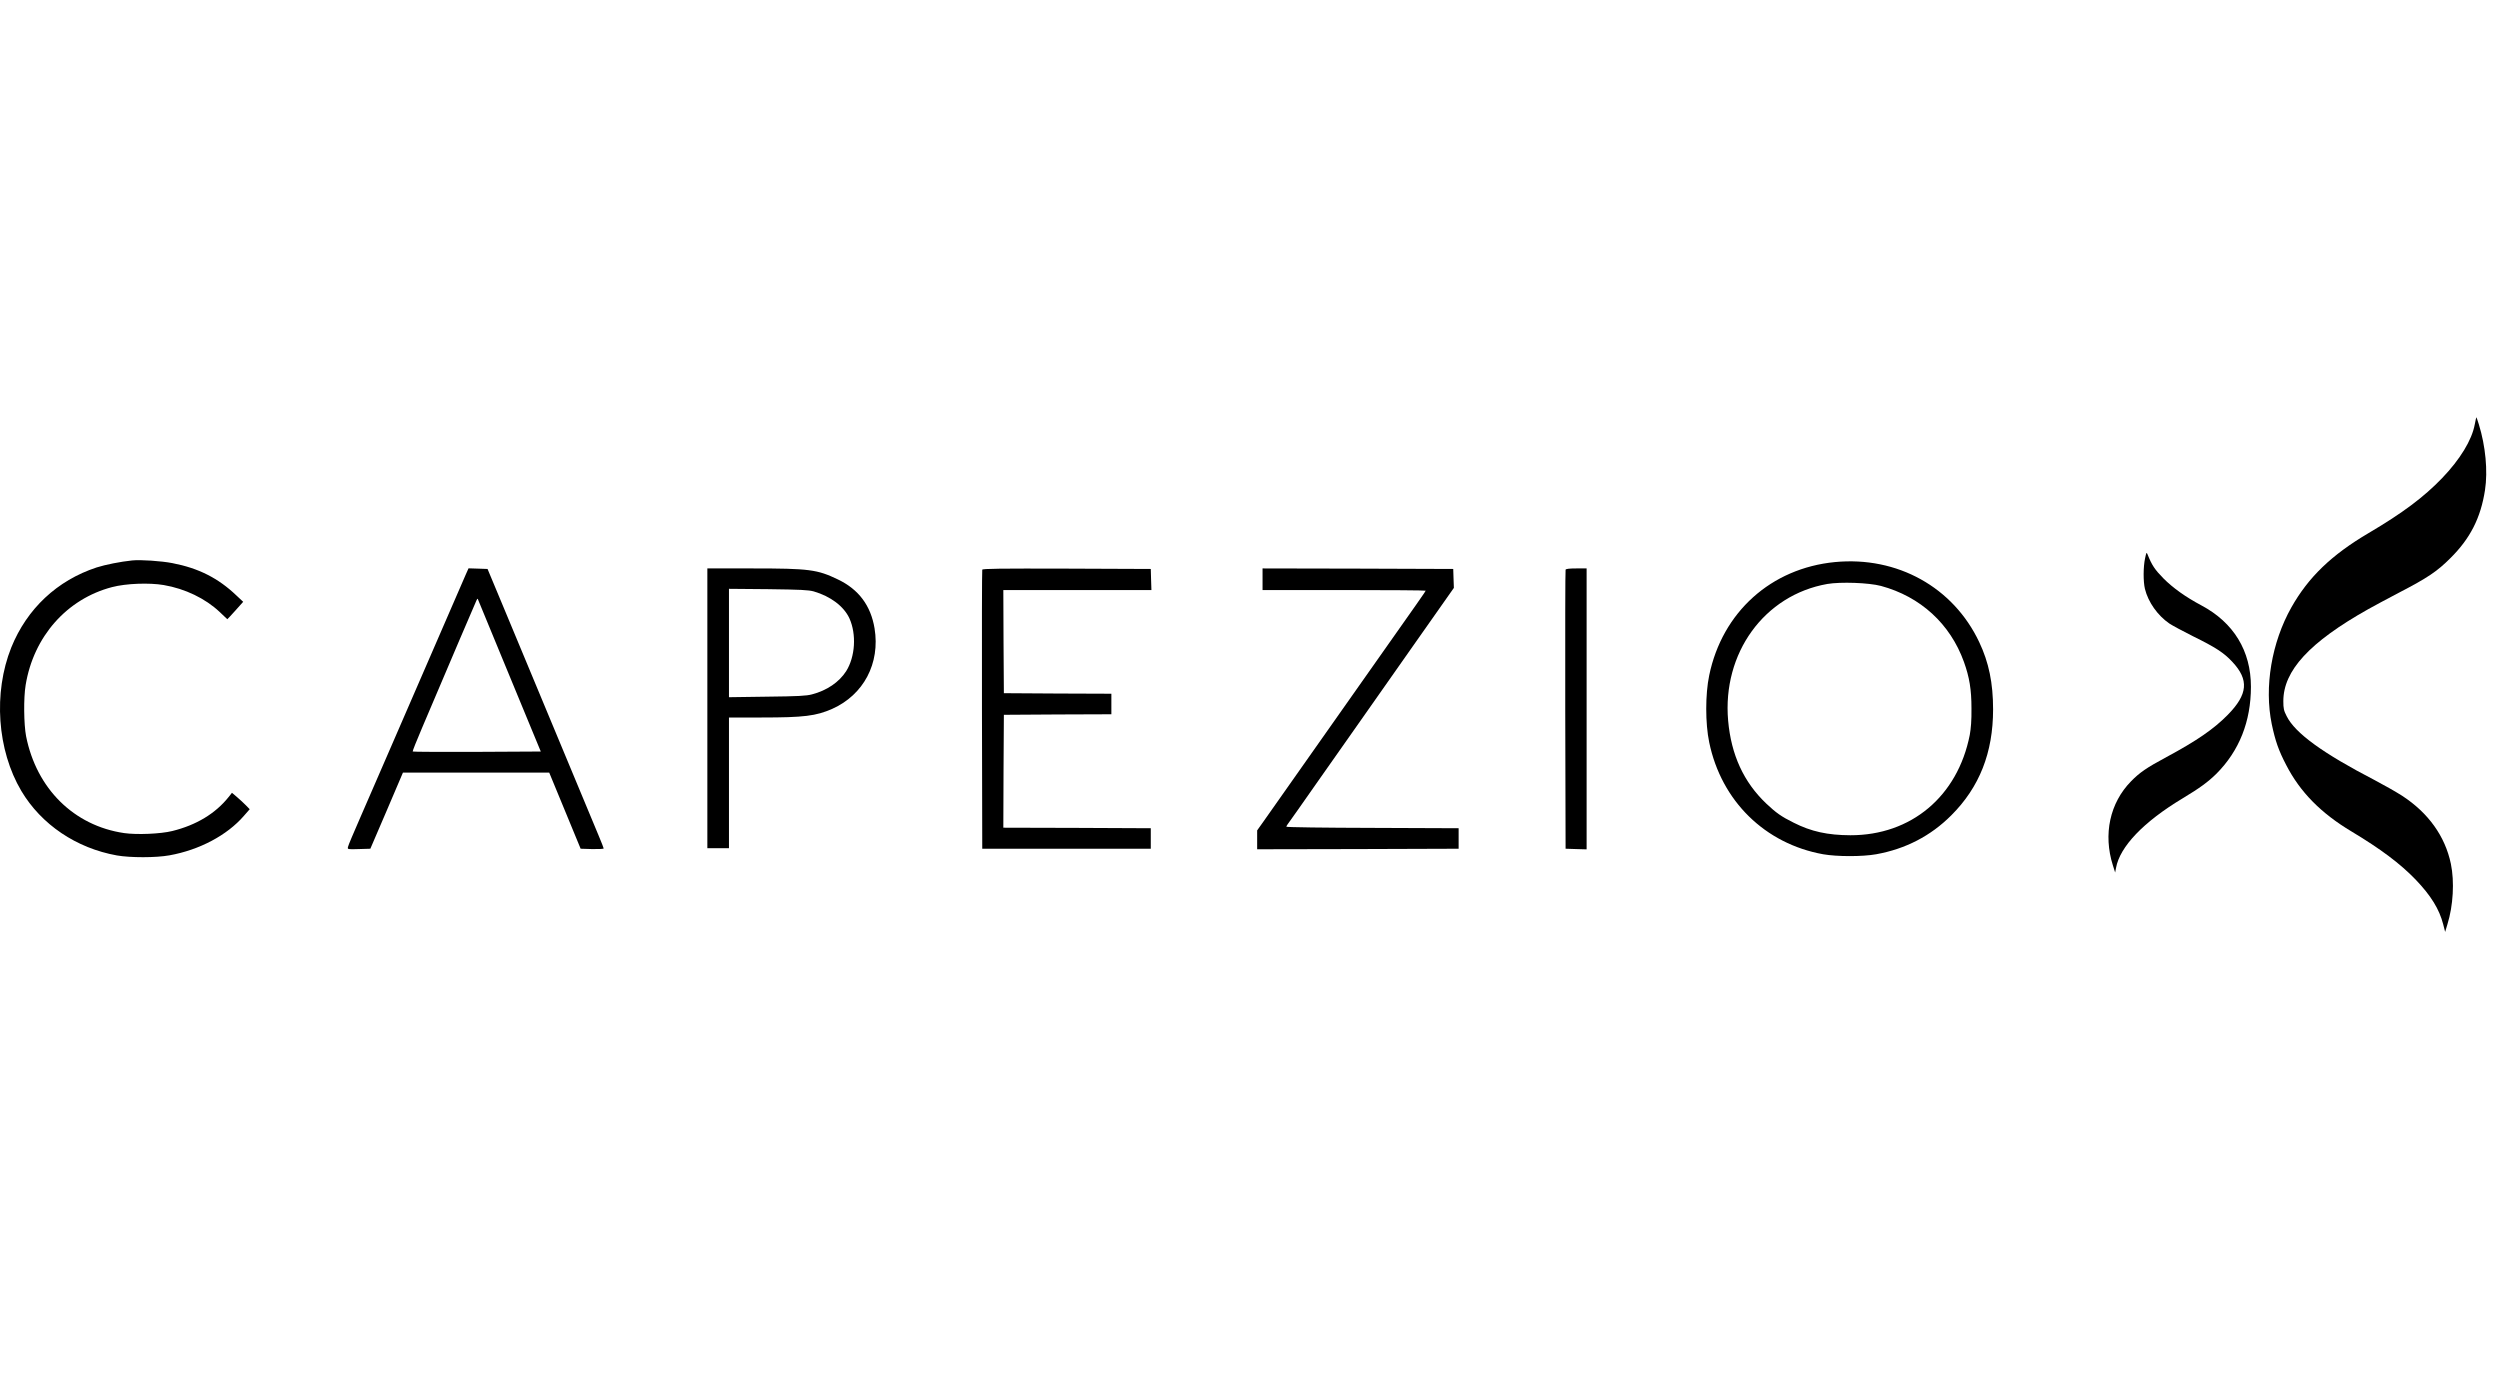 <?xml version="1.0"?>
<svg xmlns="http://www.w3.org/2000/svg" width="182" height="100" viewBox="0 0 51 11" fill="none">
<path d="M50.485 0.148C50.425 0.469 50.187 0.859 49.819 1.243C49.443 1.633 49.013 1.955 48.319 2.364C47.563 2.81 47.094 3.261 46.745 3.878C46.34 4.597 46.188 5.502 46.344 6.263C46.417 6.606 46.483 6.798 46.64 7.098C46.922 7.646 47.347 8.078 47.971 8.451C48.572 8.812 48.964 9.107 49.279 9.433C49.592 9.76 49.762 10.037 49.841 10.344L49.881 10.5L49.927 10.346C50.046 9.965 50.073 9.475 49.998 9.112C49.881 8.55 49.539 8.072 49.004 7.723C48.889 7.649 48.636 7.505 48.444 7.404C47.385 6.855 46.82 6.445 46.648 6.099C46.589 5.985 46.58 5.941 46.58 5.793C46.58 5.17 47.113 4.59 48.312 3.916C48.411 3.858 48.696 3.709 48.94 3.579C49.522 3.277 49.716 3.147 49.987 2.876C50.392 2.475 50.606 2.056 50.694 1.487C50.754 1.097 50.705 0.588 50.569 0.148C50.544 0.066 50.52 1.38069e-07 50.518 1.38069e-07C50.516 1.38069e-07 50.5 0.066 50.485 0.148Z" fill="black"/>
<path d="M43.76 2.876C43.722 3.05 43.72 3.352 43.757 3.504C43.824 3.773 44.015 4.044 44.255 4.209C44.315 4.249 44.531 4.365 44.738 4.469C45.196 4.694 45.368 4.806 45.538 4.989C45.884 5.357 45.857 5.654 45.445 6.073C45.161 6.362 44.811 6.602 44.198 6.932C43.79 7.151 43.649 7.248 43.473 7.428C43.041 7.869 42.902 8.508 43.103 9.143L43.149 9.288L43.167 9.193C43.246 8.759 43.729 8.255 44.52 7.779C44.879 7.563 45.044 7.441 45.216 7.272C45.681 6.805 45.919 6.207 45.919 5.498C45.919 4.766 45.566 4.189 44.908 3.839C44.588 3.669 44.326 3.482 44.132 3.286C43.958 3.109 43.898 3.019 43.81 2.799C43.79 2.748 43.786 2.755 43.76 2.876Z" fill="black"/>
<path d="M2.696 2.922C2.46 2.946 2.15 3.008 1.971 3.065C1.165 3.33 0.55 3.907 0.23 4.698C-0.14 5.624 -0.058 6.792 0.435 7.624C0.843 8.31 1.557 8.792 2.385 8.94C2.659 8.988 3.181 8.988 3.456 8.938C4.069 8.828 4.633 8.528 4.975 8.133L5.094 7.997L5.019 7.92C4.977 7.876 4.895 7.801 4.838 7.752L4.732 7.662L4.664 7.748C4.395 8.085 4.005 8.321 3.514 8.442C3.278 8.501 2.791 8.521 2.533 8.484C1.508 8.334 0.744 7.578 0.532 6.507C0.486 6.265 0.479 5.727 0.523 5.465C0.684 4.476 1.363 3.707 2.286 3.466C2.571 3.391 3.046 3.374 3.34 3.424C3.778 3.499 4.188 3.698 4.479 3.971C4.565 4.055 4.637 4.121 4.637 4.121C4.64 4.121 4.715 4.041 4.801 3.945L4.961 3.766L4.82 3.634C4.45 3.281 4.047 3.079 3.518 2.977C3.293 2.933 2.866 2.904 2.696 2.922Z" fill="black"/>
<path d="M37.435 2.955C36.131 3.081 35.135 3.975 34.868 5.266C34.787 5.652 34.787 6.247 34.868 6.633C35.115 7.829 36.005 8.702 37.193 8.916C37.477 8.966 37.995 8.966 38.273 8.916C38.874 8.808 39.388 8.541 39.806 8.122C40.382 7.547 40.659 6.842 40.659 5.961C40.659 5.425 40.573 5.002 40.375 4.586C39.846 3.468 38.705 2.834 37.435 2.955ZM38.372 3.442C39.178 3.66 39.784 4.215 40.064 4.991C40.177 5.306 40.218 5.557 40.218 5.939C40.221 6.185 40.207 6.348 40.183 6.483C39.936 7.734 38.989 8.53 37.748 8.528C37.283 8.526 36.948 8.453 36.591 8.272C36.338 8.147 36.23 8.069 36.032 7.882C35.571 7.444 35.316 6.888 35.254 6.19C35.133 4.813 35.99 3.629 37.277 3.402C37.55 3.356 38.123 3.376 38.372 3.442Z" fill="black"/>
<path d="M9.501 3.211C9.441 3.345 8.513 5.483 7.93 6.831C7.738 7.274 7.476 7.878 7.346 8.175C7.216 8.473 7.103 8.737 7.099 8.766C7.088 8.817 7.088 8.817 7.321 8.81L7.555 8.803L7.888 8.028L8.22 7.25H9.712H11.204L11.524 8.025L11.845 8.803L12.079 8.81C12.209 8.812 12.315 8.808 12.315 8.797C12.315 8.786 12.268 8.669 12.213 8.537C12.158 8.404 11.956 7.92 11.764 7.459C11.237 6.19 10.627 4.727 10.268 3.867L9.946 3.096L9.752 3.089L9.558 3.083L9.501 3.211ZM10.217 4.848C10.459 5.436 10.743 6.119 10.845 6.368L11.032 6.82L9.732 6.827C9.016 6.829 8.425 6.827 8.419 6.82C8.412 6.816 8.5 6.595 8.613 6.331C9.192 4.967 9.701 3.775 9.721 3.735C9.743 3.693 9.743 3.693 9.758 3.735C9.77 3.759 9.974 4.26 10.217 4.848Z" fill="black"/>
<path d="M14.43 5.939V8.792H14.65H14.871V7.459V6.126H15.538C16.402 6.126 16.647 6.095 16.977 5.95C17.619 5.663 17.958 5.02 17.841 4.308C17.764 3.843 17.517 3.512 17.094 3.31C16.673 3.107 16.51 3.085 15.351 3.085H14.43V5.939ZM16.601 3.554C16.944 3.654 17.215 3.858 17.328 4.103C17.475 4.429 17.447 4.885 17.262 5.181C17.118 5.405 16.869 5.575 16.565 5.654C16.451 5.685 16.283 5.694 15.649 5.701L14.871 5.712V4.605V3.501L15.671 3.508C16.343 3.517 16.488 3.524 16.601 3.554Z" fill="black"/>
<path d="M20.038 3.111C20.032 3.127 20.029 4.414 20.032 5.972L20.038 8.803H21.757H23.476V8.594V8.385L21.971 8.378L20.468 8.374L20.472 7.221L20.479 6.071L21.576 6.064L22.672 6.06V5.85V5.641L21.576 5.637L20.479 5.63L20.472 4.577L20.468 3.526H21.977H23.489L23.482 3.31L23.476 3.096L21.761 3.089C20.402 3.085 20.045 3.089 20.038 3.111Z" fill="black"/>
<path d="M25.756 3.305V3.526H27.42C28.335 3.526 29.084 3.532 29.084 3.539C29.084 3.55 28.991 3.684 27.812 5.355C27.015 6.487 26.838 6.738 26.307 7.492C26.08 7.814 25.84 8.155 25.772 8.252L25.646 8.429V8.62V8.814L27.702 8.81L29.756 8.803V8.594V8.385L28 8.378C27.032 8.376 26.241 8.365 26.241 8.354C26.241 8.345 26.259 8.312 26.283 8.283C26.305 8.255 26.585 7.858 26.902 7.404C27.222 6.95 27.607 6.399 27.762 6.181C27.916 5.963 28.405 5.266 28.85 4.632L29.659 3.482L29.652 3.288L29.646 3.096L27.702 3.089L25.756 3.085V3.305Z" fill="black"/>
<path d="M31.938 3.111C31.931 3.127 31.929 4.414 31.931 5.972L31.938 8.803L32.153 8.81L32.367 8.816V5.95V3.085H32.158C32.01 3.085 31.944 3.094 31.938 3.111Z" fill="black"/>
</svg>
